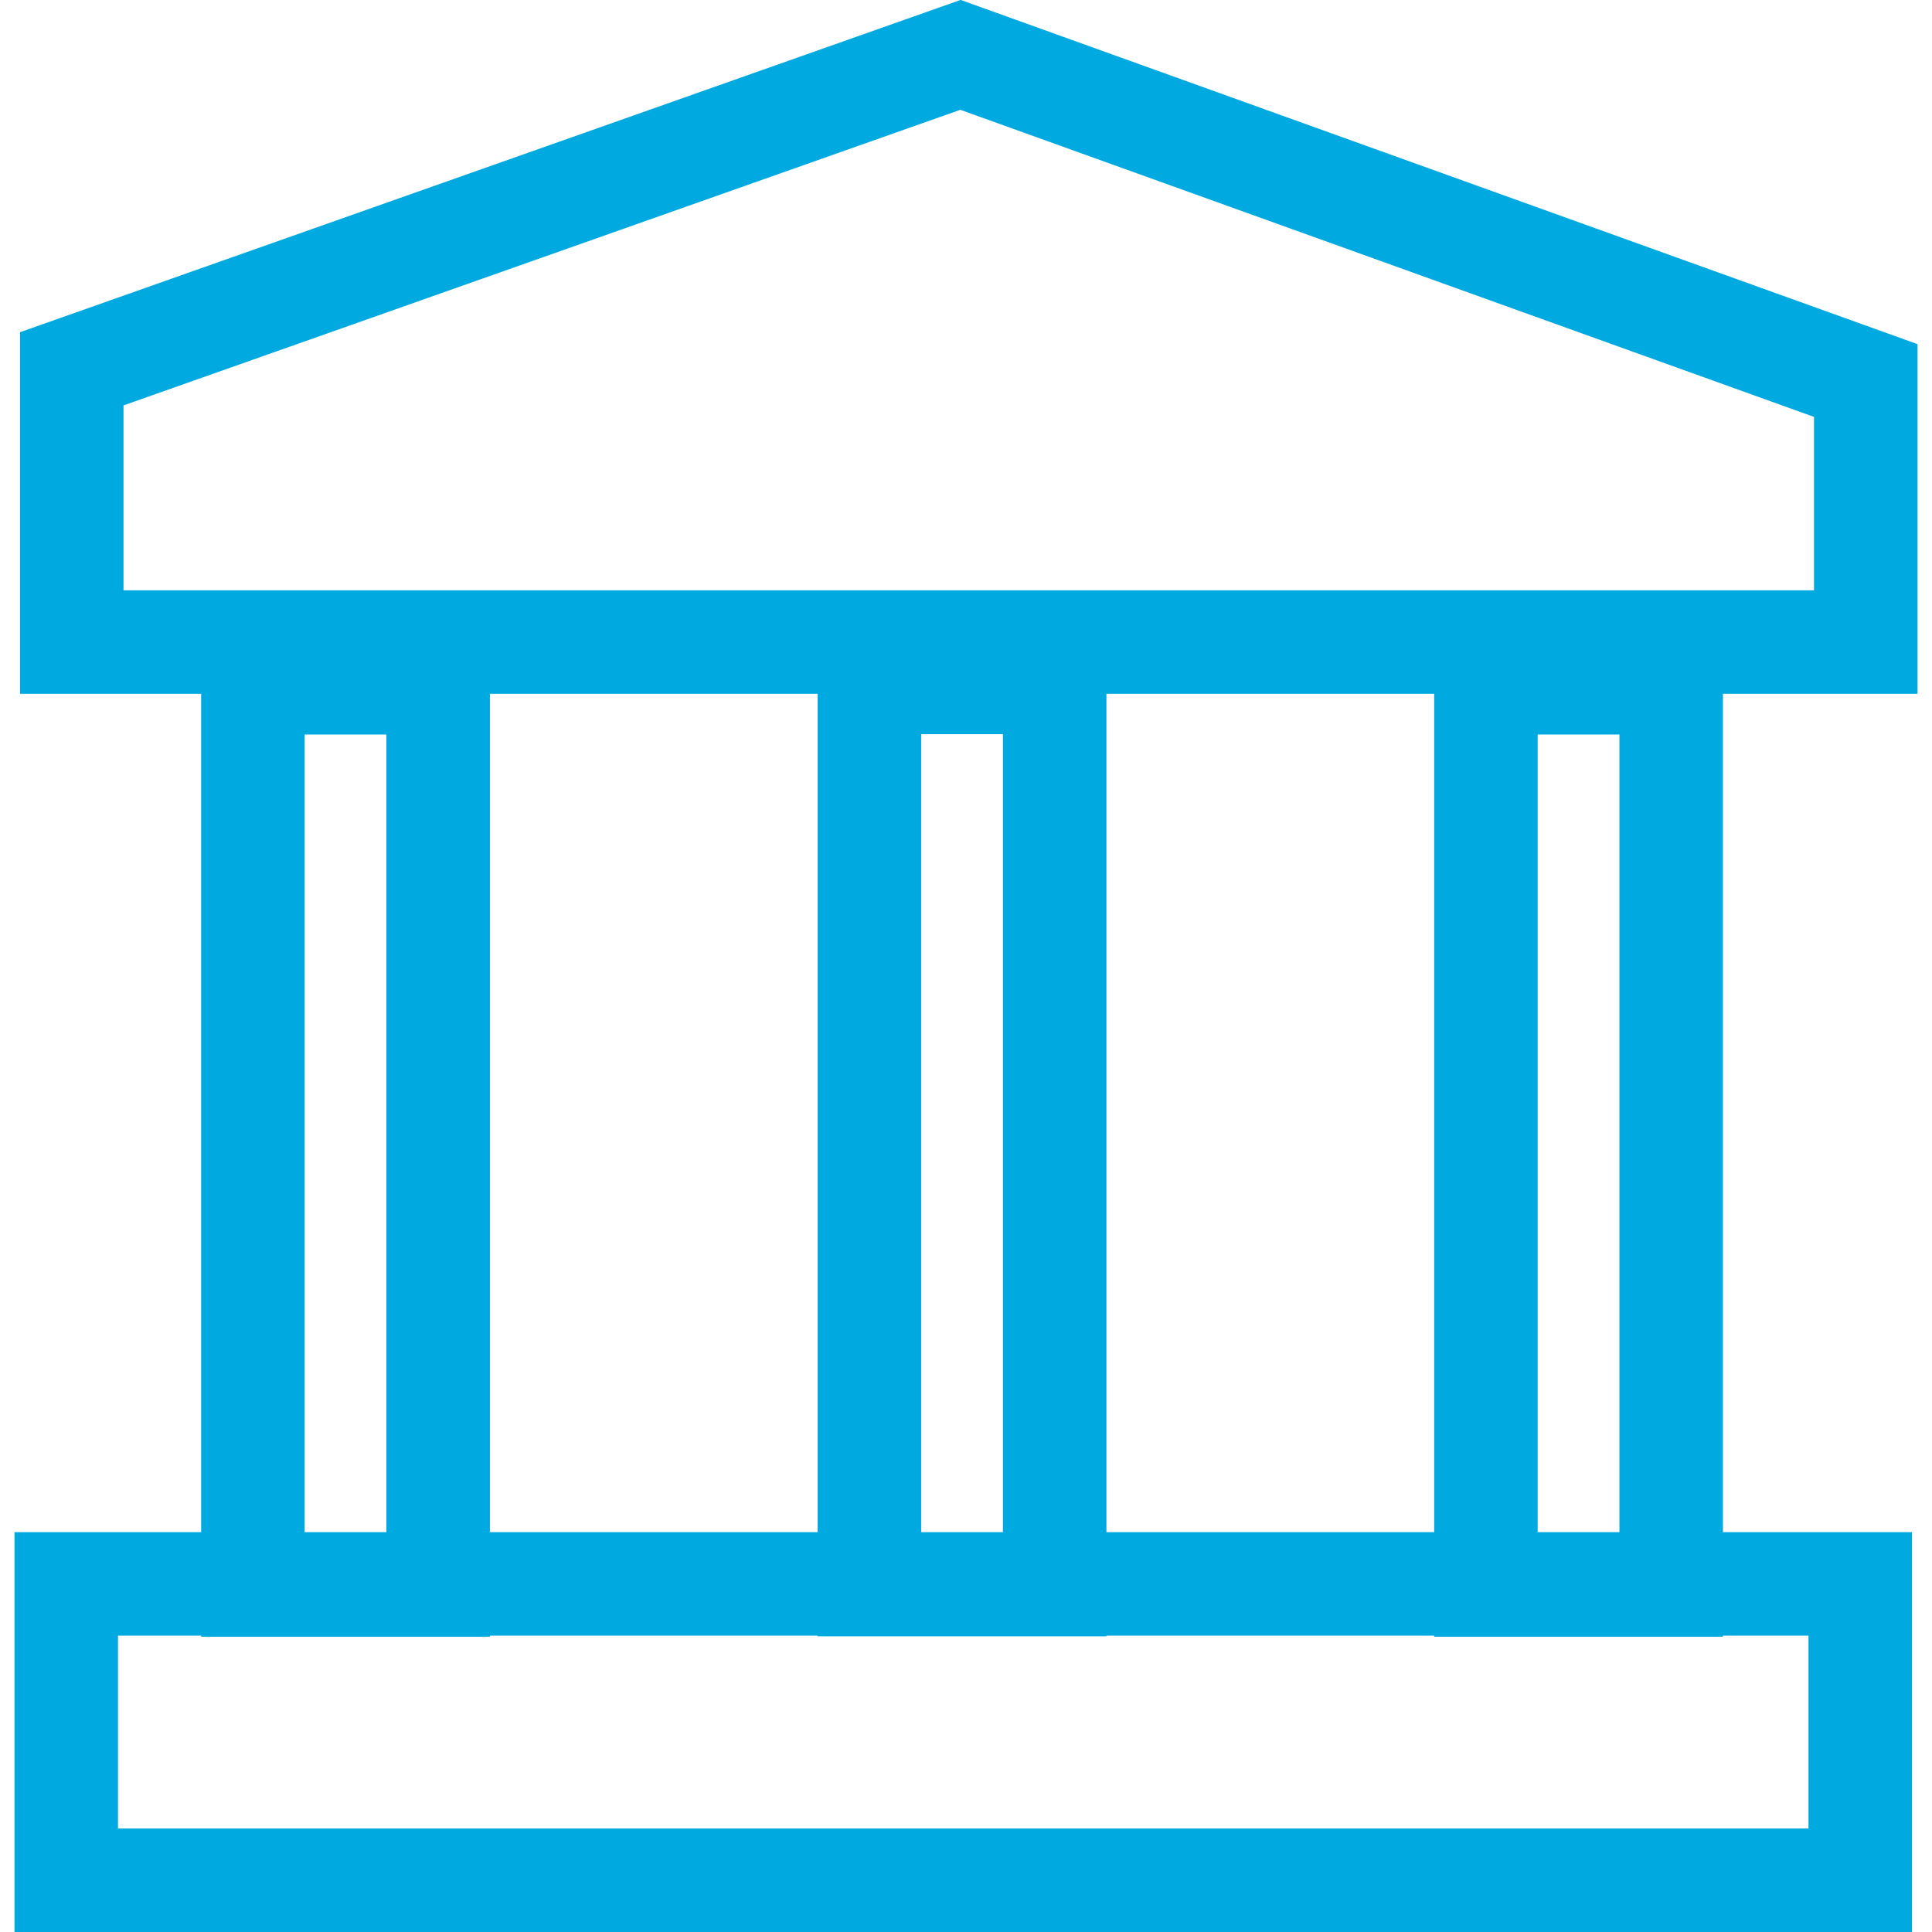 <svg id="Livello_1" data-name="Livello 1" xmlns="http://www.w3.org/2000/svg" viewBox="0 0 56 56"><defs><style>.cls-1{fill:none;stroke:#00a9e0;stroke-miterlimit:10;stroke-width:3px;}</style></defs><rect class="cls-1" x="1.92" y="45.91" width="52" height="8.59"/><rect class="cls-1" x="-3.07" y="30.17" width="26.15" height="5.37" transform="translate(42.87 22.86) rotate(90)"/><rect class="cls-1" x="32.68" y="30.17" width="26.15" height="5.37" transform="translate(78.61 -12.89) rotate(90)"/><polygon class="cls-1" points="2.08 10.69 27.84 1.59 54.08 11.03 54.08 18.61 2.08 18.61 2.08 10.69"/><rect class="cls-1" x="14.8" y="30.17" width="26.15" height="5.37" transform="translate(60.74 4.98) rotate(90)"/></svg>